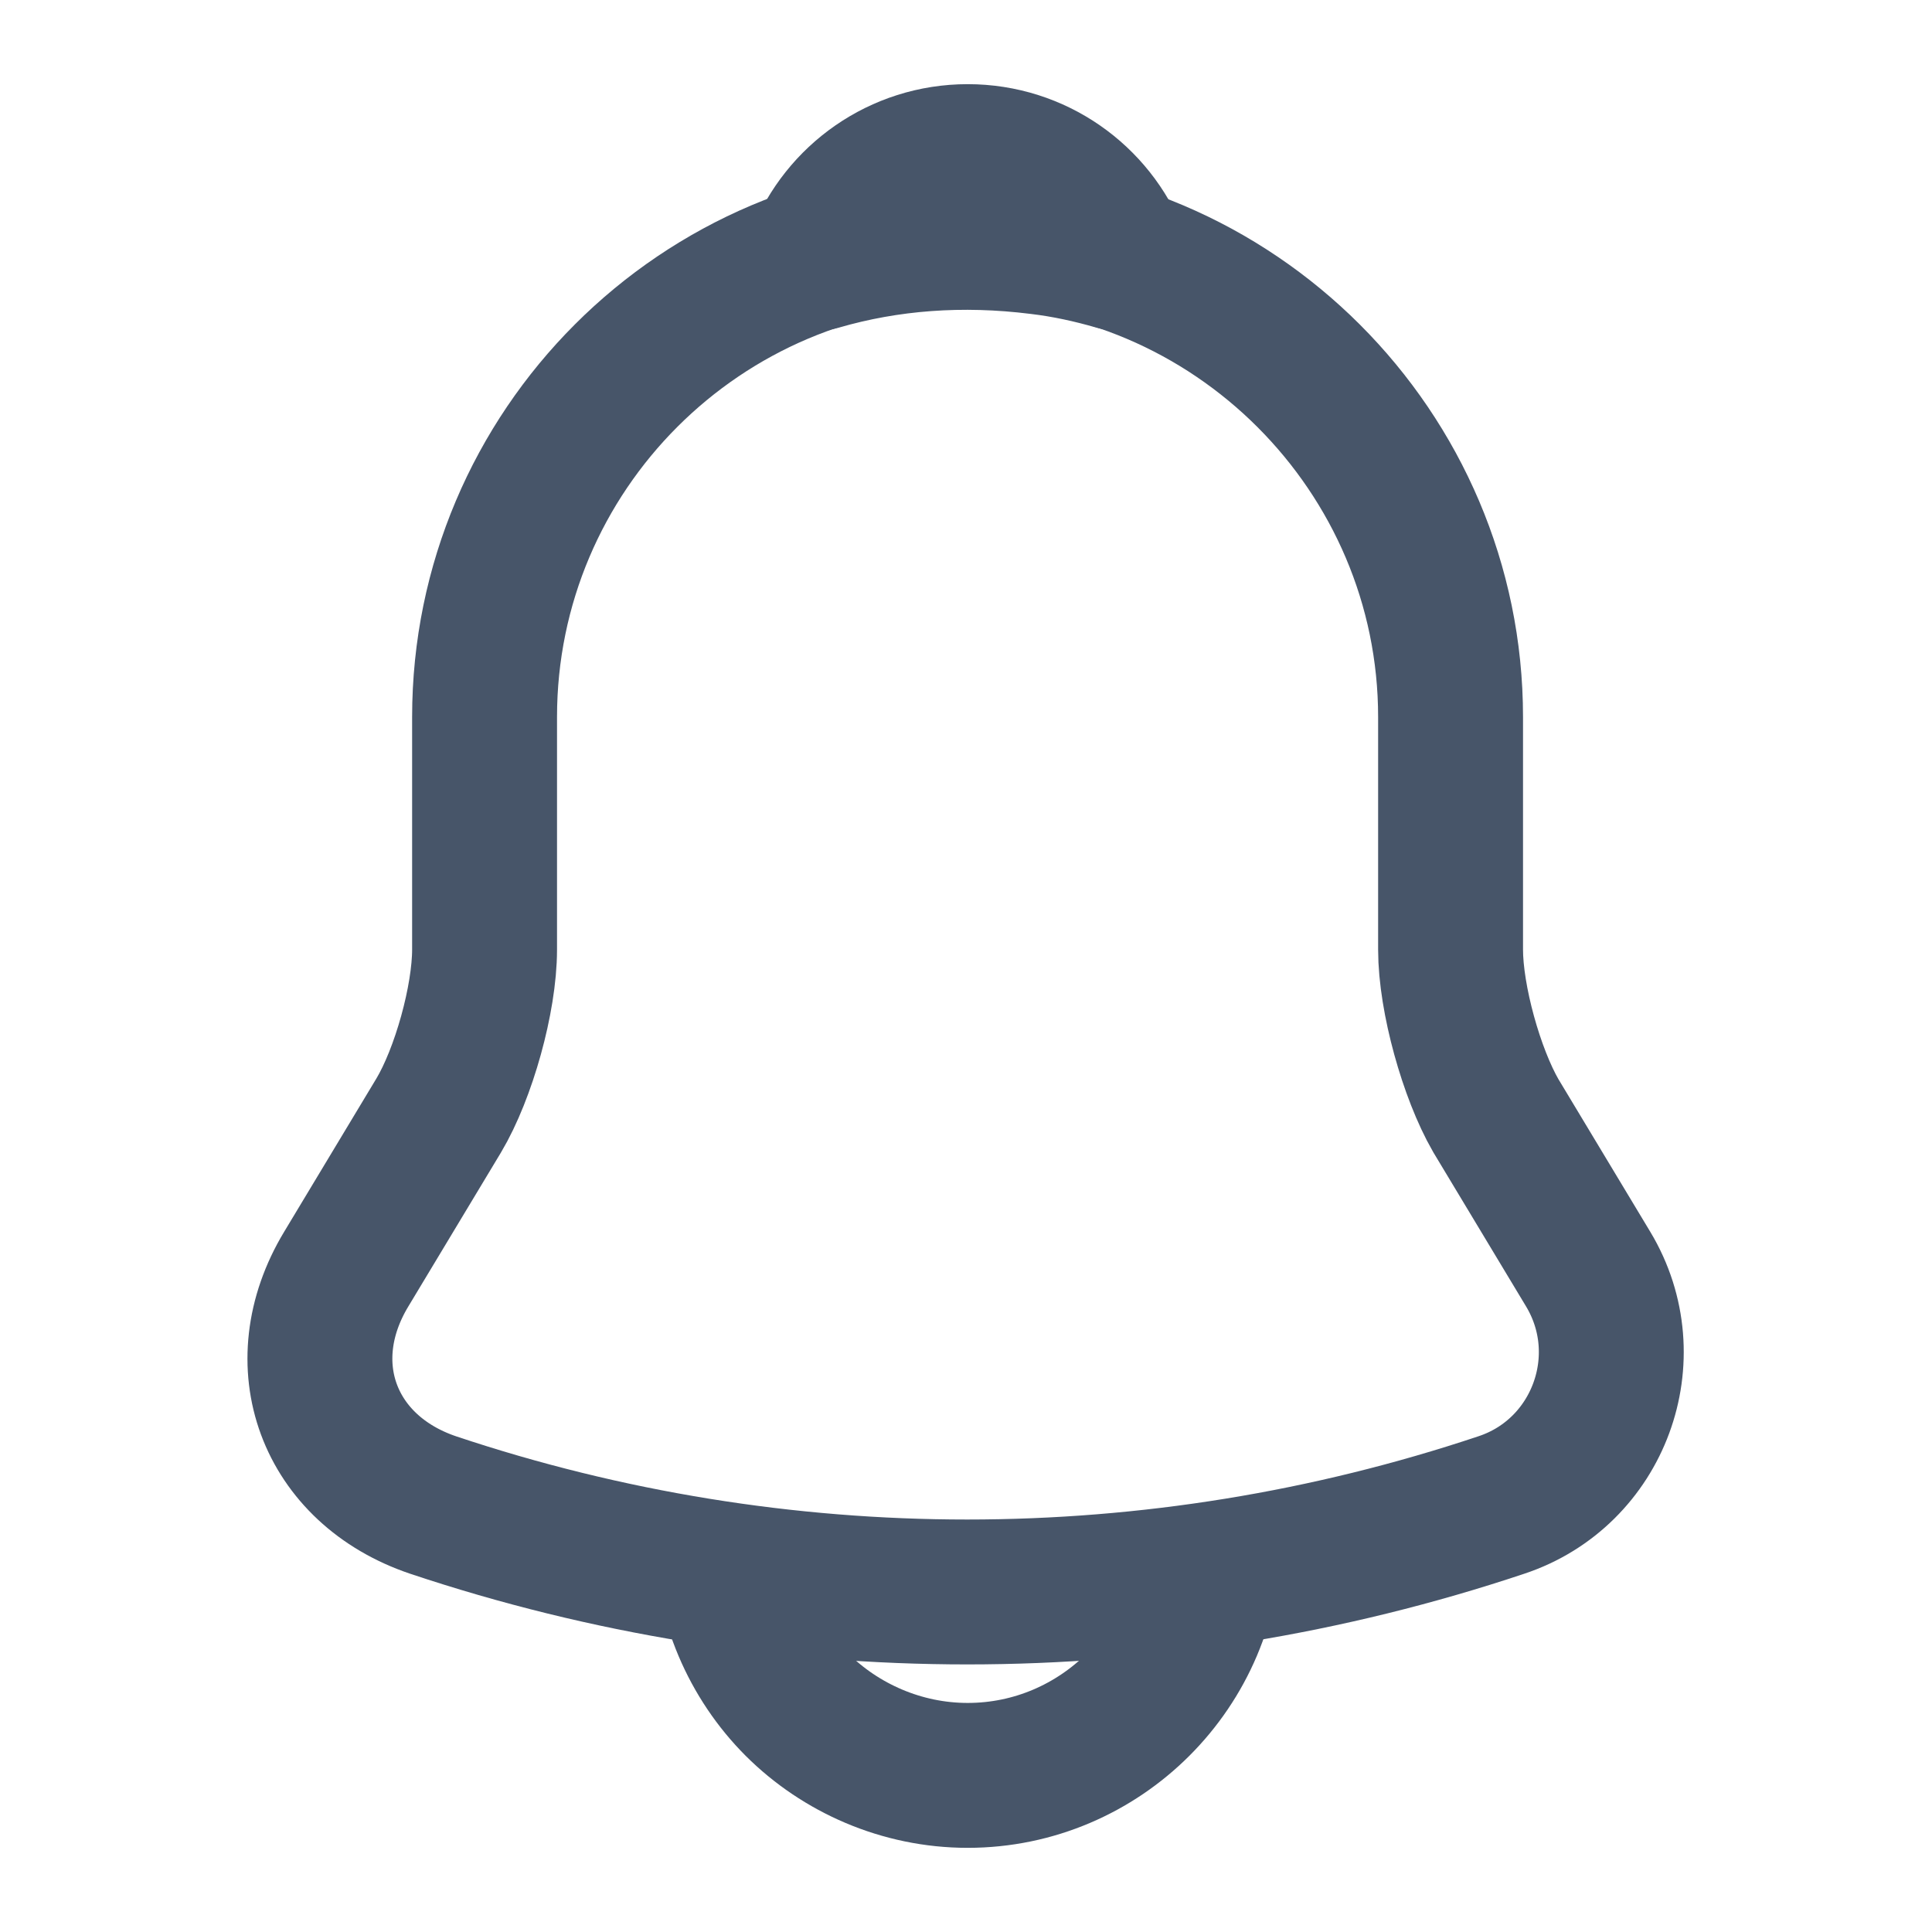 <svg width="16" height="16" viewBox="0 0 16 16" fill="none" xmlns="http://www.w3.org/2000/svg">
<path d="M8.013 1.938C5.807 1.938 4.013 3.731 4.013 5.938V7.864C4.013 8.271 3.84 8.891 3.633 9.238L2.867 10.511C2.393 11.297 2.72 12.171 3.587 12.464C6.46 13.424 9.56 13.424 12.433 12.464C13.24 12.197 13.593 11.244 13.153 10.511L12.387 9.238C12.187 8.891 12.013 8.271 12.013 7.864V5.938C12.013 3.737 10.213 1.938 8.013 1.938Z" stroke="#475569" stroke-width="1.2" stroke-miterlimit="10" stroke-linecap="round"/>
<path d="M9.247 2.137C9.04 2.077 8.827 2.03 8.607 2.004C7.967 1.924 7.354 1.97 6.78 2.137C6.974 1.644 7.454 1.297 8.014 1.297C8.574 1.297 9.054 1.644 9.247 2.137Z" stroke="#475569" stroke-width="1.2" stroke-miterlimit="10" stroke-linecap="round" stroke-linejoin="round"/>
<path d="M10.014 12.703C10.014 13.803 9.114 14.703 8.014 14.703C7.467 14.703 6.96 14.476 6.6 14.117C6.24 13.757 6.014 13.25 6.014 12.703" stroke="#475569" stroke-width="1.2" stroke-miterlimit="10"/>
</svg>
